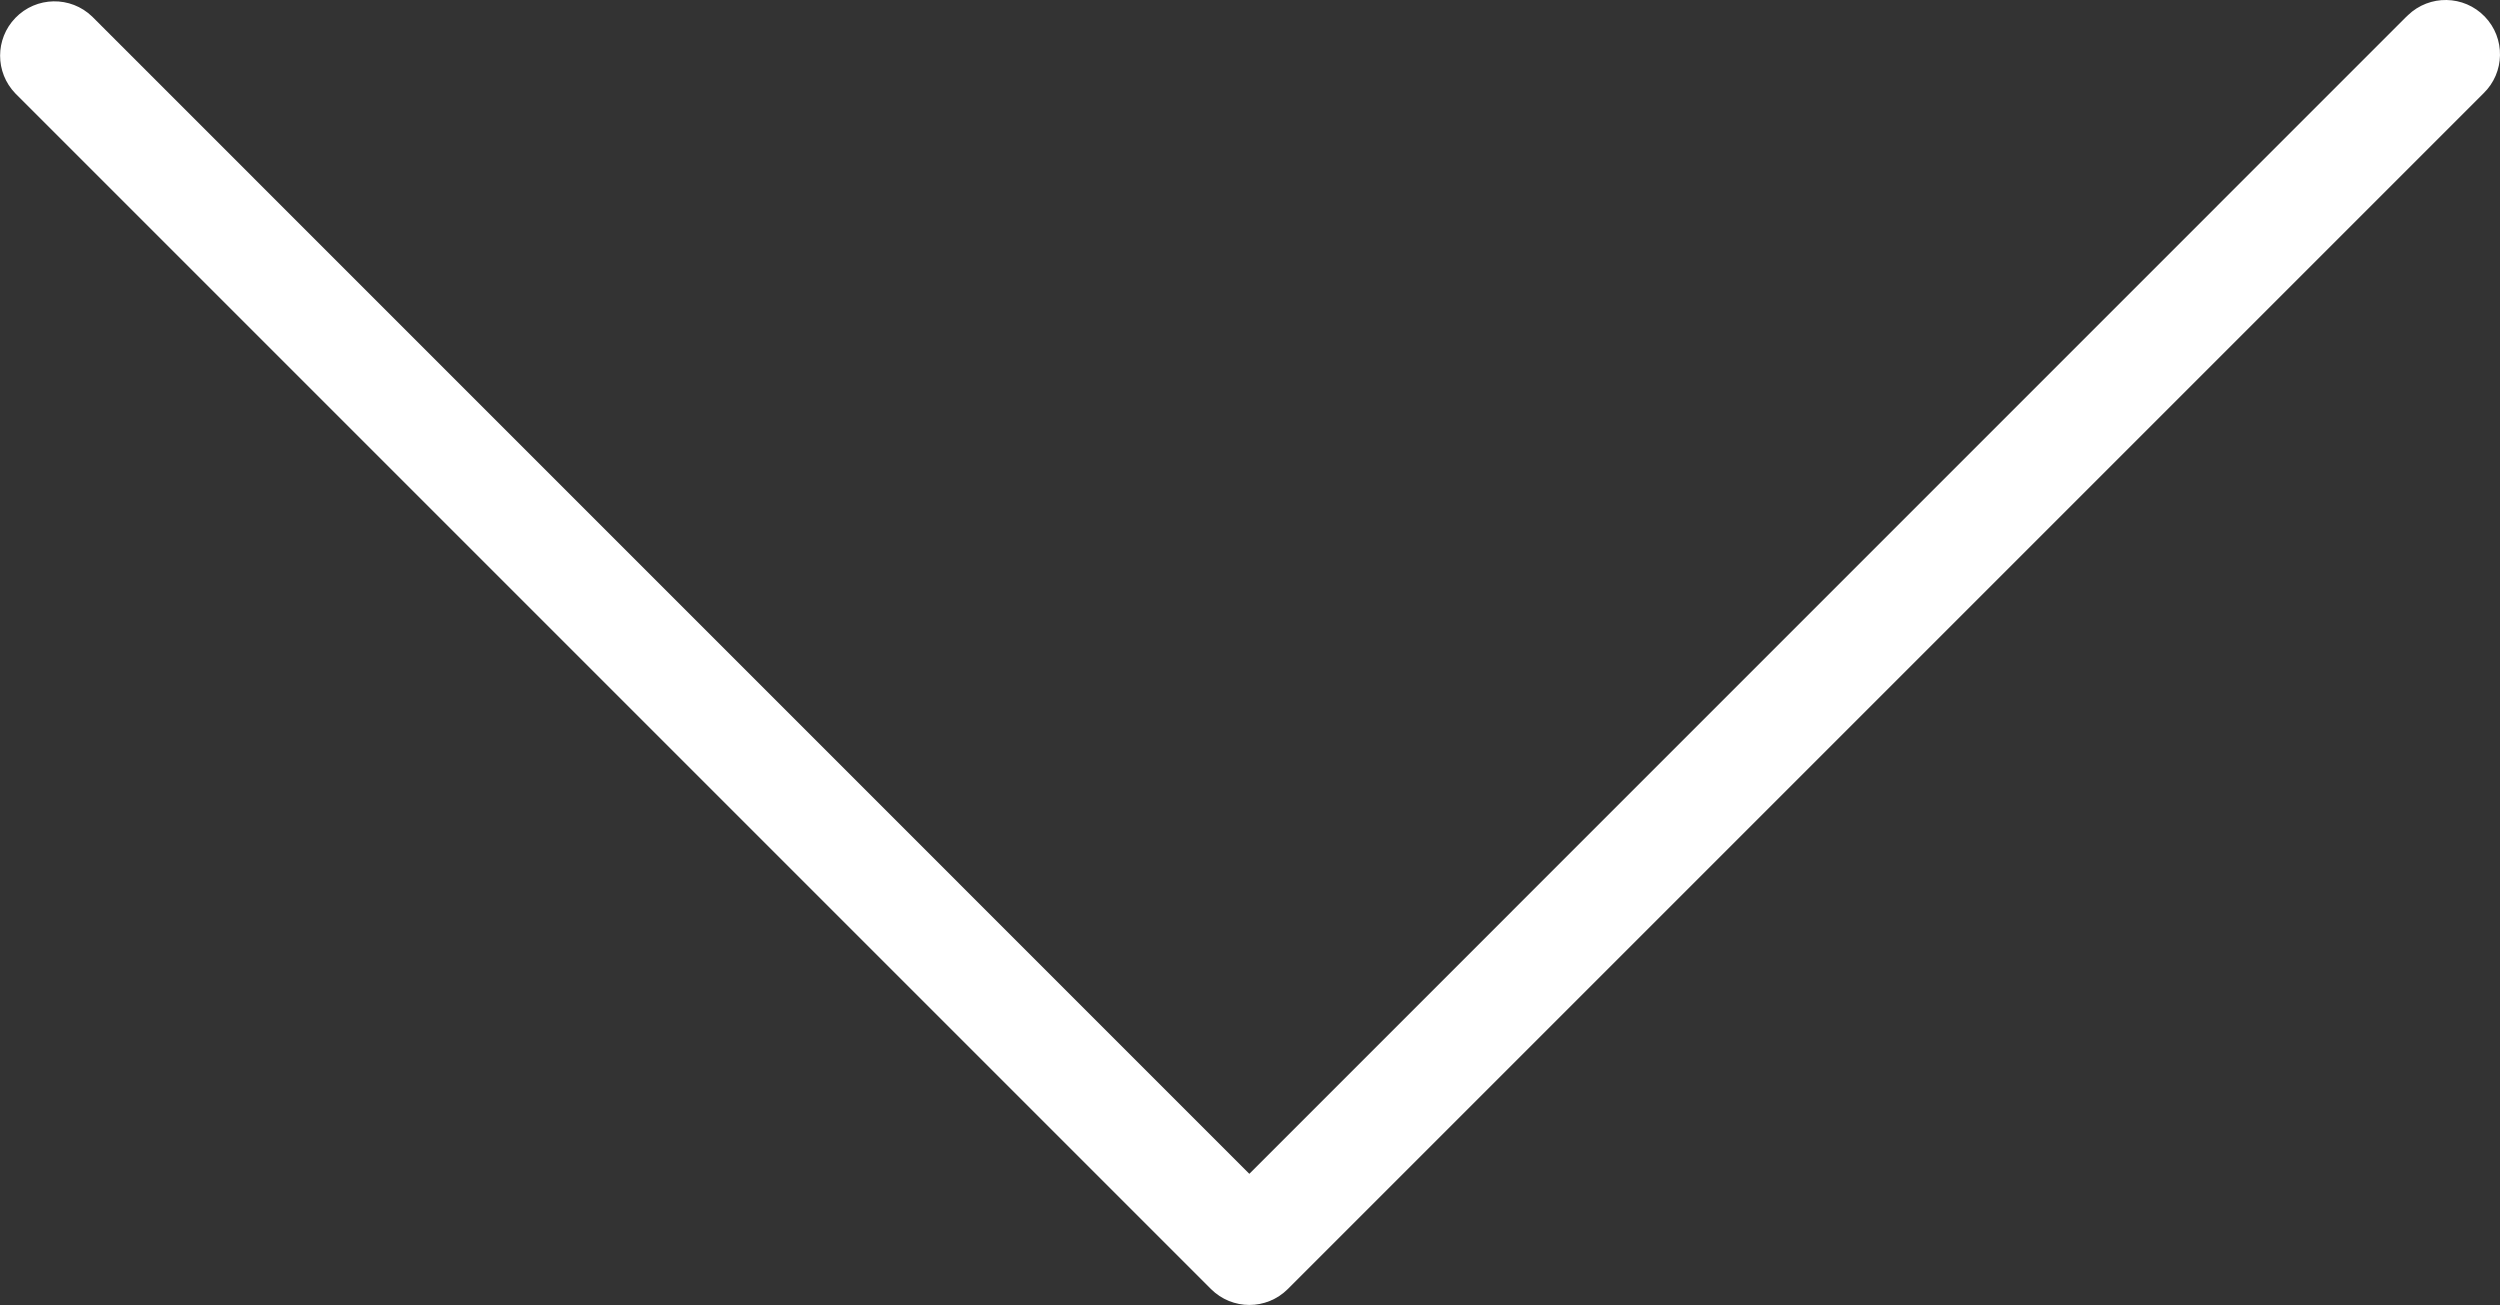 <?xml version="1.0" encoding="UTF-8" standalone="no"?>
<svg
   xmlns:dc="http://purl.org/dc/elements/1.1/"
   xmlns:cc="http://creativecommons.org/ns#"
   xmlns:rdf="http://www.w3.org/1999/02/22-rdf-syntax-ns#"
   xmlns:svg="http://www.w3.org/2000/svg"
   xmlns="http://www.w3.org/2000/svg"
   xmlns:sodipodi="http://sodipodi.sourceforge.net/DTD/sodipodi-0.dtd"
   xmlns:inkscape="http://www.inkscape.org/namespaces/inkscape"
   inkscape:version="1.0 (6e3e5246a0, 2020-05-07)"
   height="256.143"
   width="490.688"
   sodipodi:docname="down-arrow.svg"
   xml:space="preserve"
   viewBox="0 0 490.688 256.143"
   y="0px"
   x="0px"
   id="Capa_1"
   version="1.1"><rect x="0" y="0" width="490.688" height="256.143" fill="#333333" stroke="none"/><defs
   id="defs39" /><sodipodi:namedview
   inkscape:current-layer="Capa_1"
   inkscape:window-maximized="1"
   inkscape:window-y="0"
   inkscape:window-x="0"
   inkscape:cy="95.674928"
   inkscape:cx="225.13114"
   inkscape:zoom="1.2351447"
   fit-margin-bottom="0"
   fit-margin-right="0"
   fit-margin-left="0"
   fit-margin-top="0"
   showgrid="false"
   id="namedview37"
   inkscape:window-height="948"
   inkscape:window-width="1280"
   inkscape:pageshadow="2"
   inkscape:pageopacity="0"
   guidetolerance="10"
   gridtolerance="10"
   objecttolerance="10"
   borderopacity="1"
   bordercolor="#666666"
   pagecolor="#ffffff" />
<path
   id="path2"
   d="M 472.328,3.257 245.213,230.393 18.098,3.257 c -4.237,-4.093 -10.99,-3.975 -15.083,0.262 -3.992,4.134 -3.992,10.687 0,14.82 L 237.682,253.006 c 4.165,4.164 10.917,4.164 15.083,0 l 234.667,-234.667 c 4.237,-4.093 4.354,-10.845 0.262,-15.083 -4.093,-4.237 -10.845,-4.354 -15.083,-0.262 -0.089,0.086 -0.176,0.173 -0.262,0.262 z"
   style="fill:#ffffff;fill-opacity:1" />
<path
   style="fill:none;fill-opacity:1"
   id="path4"
   d="m 245.213,256.143 c -2.831,0.005 -5.548,-1.115 -7.552,-3.115 L 2.994,18.361 c -4.093,-4.237 -3.975,-10.99 0.262,-15.083 4.134,-3.992 10.687,-3.992 14.82,0 L 245.212,230.393 472.327,3.257 c 4.093,-4.237 10.845,-4.354 15.083,-0.262 4.237,4.093 4.354,10.845 0.262,15.083 -0.086,0.089 -0.173,0.176 -0.262,0.262 l -234.666,234.667 c -1.996,2.002 -4.705,3.129 -7.531,3.136 z" />
<g
   transform="translate(3.7501362e-4,-117.272)"
   id="g6">
</g>
<g
   transform="translate(3.7501362e-4,-117.272)"
   id="g8">
</g>
<g
   transform="translate(3.7501362e-4,-117.272)"
   id="g10">
</g>
<g
   transform="translate(3.7501362e-4,-117.272)"
   id="g12">
</g>
<g
   transform="translate(3.7501362e-4,-117.272)"
   id="g14">
</g>
<g
   transform="translate(3.7501362e-4,-117.272)"
   id="g16">
</g>
<g
   transform="translate(3.7501362e-4,-117.272)"
   id="g18">
</g>
<g
   transform="translate(3.7501362e-4,-117.272)"
   id="g20">
</g>
<g
   transform="translate(3.7501362e-4,-117.272)"
   id="g22">
</g>
<g
   transform="translate(3.7501362e-4,-117.272)"
   id="g24">
</g>
<g
   transform="translate(3.7501362e-4,-117.272)"
   id="g26">
</g>
<g
   transform="translate(3.7501362e-4,-117.272)"
   id="g28">
</g>
<g
   transform="translate(3.7501362e-4,-117.272)"
   id="g30">
</g>
<g
   transform="translate(3.7501362e-4,-117.272)"
   id="g32">
</g>
<g
   transform="translate(3.7501362e-4,-117.272)"
   id="g34">
</g>
</svg>
